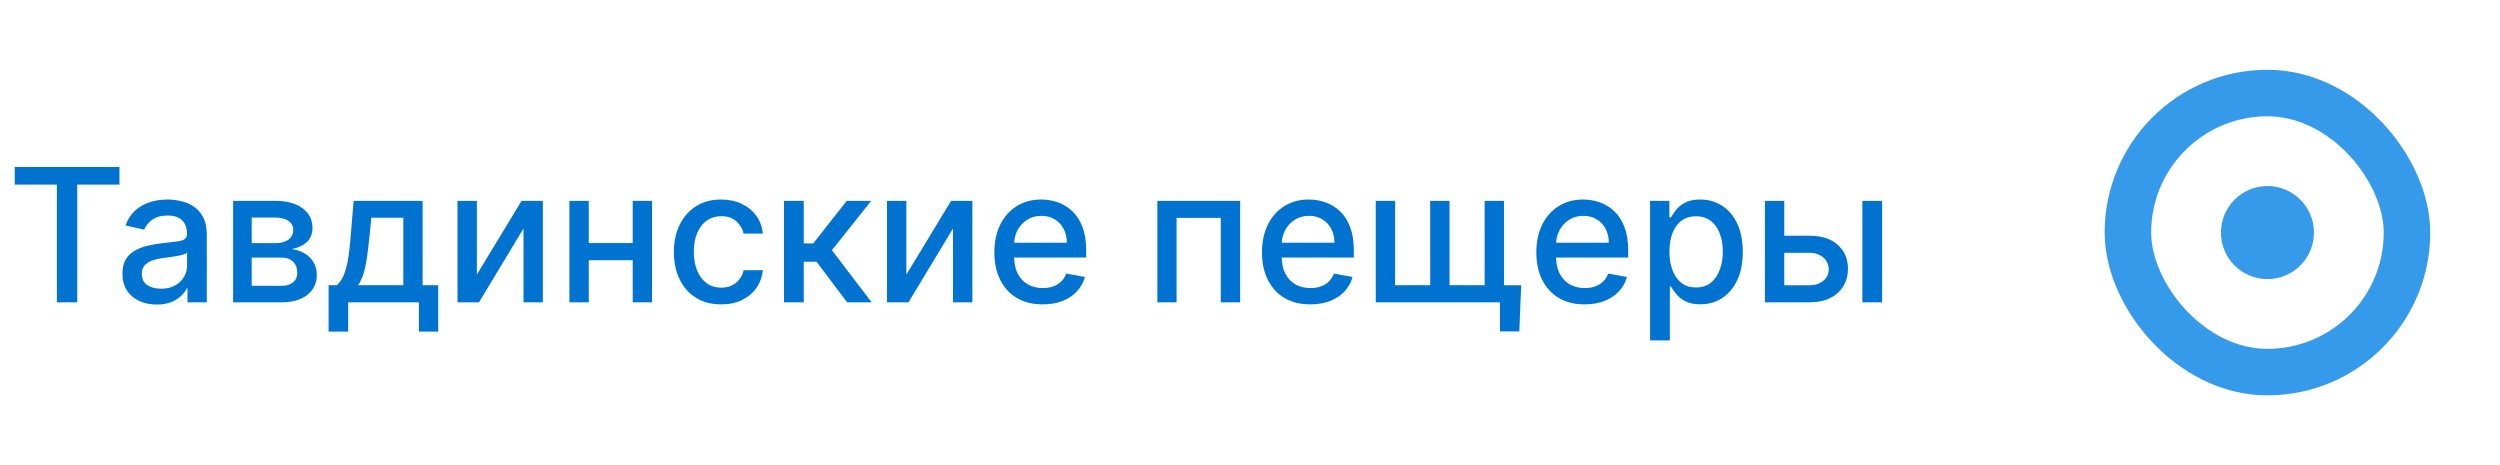 <?xml version="1.0" encoding="UTF-8"?> <svg xmlns="http://www.w3.org/2000/svg" width="215" height="40" viewBox="0 0 215 40" fill="none"> <path d="M1.267 15.875V14.364H10.273V15.875H6.642V26H4.892V15.875H1.267ZM13.479 26.193C12.926 26.193 12.426 26.091 11.979 25.886C11.532 25.678 11.178 25.377 10.916 24.983C10.659 24.589 10.53 24.106 10.53 23.534C10.53 23.042 10.624 22.636 10.814 22.318C11.003 22 11.259 21.748 11.581 21.562C11.903 21.377 12.263 21.237 12.661 21.142C13.058 21.047 13.463 20.975 13.876 20.926C14.399 20.866 14.823 20.816 15.149 20.778C15.475 20.737 15.712 20.671 15.859 20.579C16.007 20.489 16.081 20.341 16.081 20.136V20.097C16.081 19.6 15.941 19.216 15.661 18.943C15.384 18.671 14.971 18.534 14.422 18.534C13.85 18.534 13.399 18.661 13.07 18.915C12.744 19.165 12.518 19.443 12.393 19.75L10.797 19.386C10.986 18.856 11.263 18.428 11.626 18.102C11.994 17.773 12.416 17.534 12.893 17.386C13.371 17.235 13.873 17.159 14.399 17.159C14.748 17.159 15.117 17.201 15.507 17.284C15.901 17.364 16.268 17.511 16.609 17.727C16.954 17.943 17.236 18.252 17.456 18.653C17.676 19.051 17.785 19.568 17.785 20.204V26H16.126V24.807H16.058C15.948 25.026 15.784 25.242 15.564 25.454C15.344 25.667 15.062 25.843 14.717 25.983C14.373 26.123 13.96 26.193 13.479 26.193ZM13.848 24.829C14.318 24.829 14.719 24.737 15.053 24.551C15.39 24.366 15.645 24.123 15.82 23.824C15.998 23.521 16.087 23.197 16.087 22.852V21.727C16.026 21.788 15.909 21.845 15.734 21.898C15.564 21.947 15.369 21.991 15.149 22.028C14.93 22.062 14.715 22.095 14.507 22.125C14.299 22.151 14.124 22.174 13.984 22.193C13.655 22.235 13.354 22.305 13.081 22.403C12.812 22.502 12.596 22.644 12.433 22.829C12.274 23.011 12.195 23.254 12.195 23.557C12.195 23.977 12.35 24.296 12.661 24.511C12.971 24.724 13.367 24.829 13.848 24.829ZM20.048 26V17.273H23.668C24.652 17.273 25.433 17.483 26.009 17.903C26.584 18.32 26.872 18.886 26.872 19.602C26.872 20.114 26.709 20.519 26.384 20.818C26.058 21.117 25.626 21.318 25.088 21.421C25.478 21.466 25.836 21.583 26.162 21.773C26.488 21.958 26.749 22.208 26.946 22.523C27.147 22.837 27.247 23.212 27.247 23.648C27.247 24.11 27.128 24.519 26.889 24.875C26.651 25.227 26.304 25.504 25.849 25.704C25.399 25.901 24.855 26 24.219 26H20.048ZM21.645 24.579H24.219C24.639 24.579 24.969 24.479 25.207 24.278C25.446 24.078 25.565 23.805 25.565 23.46C25.565 23.055 25.446 22.737 25.207 22.506C24.969 22.271 24.639 22.153 24.219 22.153H21.645V24.579ZM21.645 20.909H23.685C24.003 20.909 24.276 20.864 24.503 20.773C24.734 20.682 24.91 20.553 25.031 20.386C25.156 20.216 25.219 20.015 25.219 19.784C25.219 19.447 25.081 19.184 24.804 18.994C24.527 18.805 24.149 18.71 23.668 18.71H21.645V20.909ZM28.259 28.517V24.528H28.969C29.151 24.362 29.304 24.163 29.429 23.932C29.558 23.701 29.666 23.426 29.753 23.108C29.844 22.79 29.919 22.419 29.98 21.994C30.041 21.566 30.094 21.078 30.139 20.528L30.412 17.273H36.344V24.528H37.685V28.517H36.026V26H29.94V28.517H28.259ZM30.787 24.528H34.685V18.727H31.935L31.753 20.528C31.666 21.445 31.556 22.241 31.423 22.915C31.291 23.585 31.079 24.123 30.787 24.528ZM41.01 23.619L44.856 17.273H46.686V26H45.021V19.648L41.192 26H39.345V17.273H41.01V23.619ZM54.885 20.903V22.375H50.158V20.903H54.885ZM50.635 17.273V26H48.97V17.273H50.635ZM56.072 17.273V26H54.413V17.273H56.072ZM62.021 26.176C61.177 26.176 60.449 25.985 59.84 25.602C59.233 25.216 58.767 24.684 58.442 24.006C58.116 23.328 57.953 22.551 57.953 21.676C57.953 20.79 58.12 20.008 58.453 19.329C58.786 18.648 59.256 18.116 59.862 17.733C60.468 17.35 61.182 17.159 62.004 17.159C62.667 17.159 63.258 17.282 63.777 17.528C64.296 17.771 64.715 18.112 65.033 18.551C65.355 18.991 65.546 19.504 65.606 20.091H63.953C63.862 19.682 63.654 19.329 63.328 19.034C63.006 18.739 62.574 18.591 62.033 18.591C61.559 18.591 61.144 18.716 60.788 18.966C60.436 19.212 60.161 19.564 59.965 20.023C59.767 20.477 59.669 21.015 59.669 21.636C59.669 22.273 59.766 22.822 59.959 23.284C60.152 23.746 60.425 24.104 60.777 24.358C61.133 24.612 61.552 24.739 62.033 24.739C62.355 24.739 62.646 24.68 62.908 24.562C63.173 24.441 63.394 24.269 63.572 24.046C63.754 23.822 63.881 23.553 63.953 23.239H65.606C65.546 23.803 65.362 24.307 65.055 24.75C64.749 25.193 64.338 25.542 63.822 25.796C63.311 26.049 62.711 26.176 62.021 26.176ZM67.423 26V17.273H69.122V20.932H69.94L72.821 17.273H74.923L71.543 21.517L74.963 26H72.855L70.224 22.511H69.122V26H67.423ZM77.947 23.619L81.794 17.273H83.624V26H81.959V19.648L78.129 26H76.283V17.273H77.947V23.619ZM89.669 26.176C88.809 26.176 88.069 25.992 87.447 25.625C86.83 25.254 86.353 24.733 86.016 24.062C85.682 23.388 85.516 22.599 85.516 21.693C85.516 20.799 85.682 20.011 86.016 19.329C86.353 18.648 86.822 18.116 87.425 17.733C88.031 17.35 88.739 17.159 89.55 17.159C90.042 17.159 90.519 17.241 90.981 17.403C91.444 17.566 91.858 17.822 92.226 18.171C92.593 18.519 92.883 18.972 93.095 19.528C93.307 20.081 93.413 20.754 93.413 21.546V22.148H86.476V20.875H91.749C91.749 20.428 91.658 20.032 91.476 19.688C91.294 19.339 91.038 19.064 90.709 18.864C90.383 18.663 90.001 18.562 89.561 18.562C89.084 18.562 88.667 18.68 88.311 18.915C87.959 19.146 87.686 19.449 87.493 19.824C87.303 20.195 87.209 20.599 87.209 21.034V22.028C87.209 22.612 87.311 23.108 87.516 23.517C87.724 23.926 88.014 24.239 88.385 24.454C88.756 24.667 89.19 24.773 89.686 24.773C90.008 24.773 90.302 24.727 90.567 24.636C90.832 24.542 91.061 24.401 91.254 24.216C91.447 24.03 91.595 23.801 91.697 23.528L93.305 23.818C93.177 24.292 92.945 24.706 92.612 25.062C92.283 25.415 91.868 25.689 91.368 25.886C90.872 26.079 90.305 26.176 89.669 26.176ZM99.533 26V17.273H106.652V26H104.987V18.739H101.186V26H99.533ZM112.685 26.176C111.825 26.176 111.084 25.992 110.463 25.625C109.846 25.254 109.368 24.733 109.031 24.062C108.698 23.388 108.531 22.599 108.531 21.693C108.531 20.799 108.698 20.011 109.031 19.329C109.368 18.648 109.838 18.116 110.44 17.733C111.046 17.35 111.755 17.159 112.565 17.159C113.058 17.159 113.535 17.241 113.997 17.403C114.459 17.566 114.874 17.822 115.241 18.171C115.609 18.519 115.899 18.972 116.111 19.528C116.323 20.081 116.429 20.754 116.429 21.546V22.148H109.491V20.875H114.764C114.764 20.428 114.673 20.032 114.491 19.688C114.31 19.339 114.054 19.064 113.724 18.864C113.399 18.663 113.016 18.562 112.577 18.562C112.099 18.562 111.683 18.68 111.327 18.915C110.974 19.146 110.702 19.449 110.509 19.824C110.319 20.195 110.224 20.599 110.224 21.034V22.028C110.224 22.612 110.327 23.108 110.531 23.517C110.74 23.926 111.029 24.239 111.401 24.454C111.772 24.667 112.205 24.773 112.702 24.773C113.024 24.773 113.317 24.727 113.582 24.636C113.848 24.542 114.077 24.401 114.27 24.216C114.463 24.03 114.611 23.801 114.713 23.528L116.321 23.818C116.192 24.292 115.961 24.706 115.628 25.062C115.298 25.415 114.884 25.689 114.384 25.886C113.887 26.079 113.321 26.176 112.685 26.176ZM130.82 24.534L130.661 28.5H128.996V26H127.911V24.534H130.82ZM118.314 17.273H119.979V24.528H122.996V17.273H124.661V24.528H127.678V17.273H129.342V26H118.314V17.273ZM136.278 26.176C135.419 26.176 134.678 25.992 134.057 25.625C133.439 25.254 132.962 24.733 132.625 24.062C132.292 23.388 132.125 22.599 132.125 21.693C132.125 20.799 132.292 20.011 132.625 19.329C132.962 18.648 133.432 18.116 134.034 17.733C134.64 17.35 135.348 17.159 136.159 17.159C136.652 17.159 137.129 17.241 137.591 17.403C138.053 17.566 138.468 17.822 138.835 18.171C139.203 18.519 139.492 18.972 139.705 19.528C139.917 20.081 140.023 20.754 140.023 21.546V22.148H133.085V20.875H138.358C138.358 20.428 138.267 20.032 138.085 19.688C137.903 19.339 137.648 19.064 137.318 18.864C136.992 18.663 136.61 18.562 136.17 18.562C135.693 18.562 135.277 18.68 134.92 18.915C134.568 19.146 134.295 19.449 134.102 19.824C133.913 20.195 133.818 20.599 133.818 21.034V22.028C133.818 22.612 133.92 23.108 134.125 23.517C134.333 23.926 134.623 24.239 134.994 24.454C135.366 24.667 135.799 24.773 136.295 24.773C136.617 24.773 136.911 24.727 137.176 24.636C137.441 24.542 137.67 24.401 137.864 24.216C138.057 24.03 138.205 23.801 138.307 23.528L139.915 23.818C139.786 24.292 139.555 24.706 139.222 25.062C138.892 25.415 138.477 25.689 137.977 25.886C137.481 26.079 136.915 26.176 136.278 26.176ZM141.908 29.273V17.273H143.567V18.688H143.709C143.807 18.506 143.949 18.296 144.135 18.057C144.321 17.818 144.578 17.61 144.908 17.432C145.237 17.25 145.673 17.159 146.214 17.159C146.919 17.159 147.548 17.337 148.101 17.693C148.654 18.049 149.088 18.562 149.402 19.233C149.72 19.903 149.879 20.71 149.879 21.653C149.879 22.597 149.722 23.405 149.408 24.079C149.093 24.75 148.661 25.267 148.112 25.631C147.563 25.991 146.936 26.171 146.232 26.171C145.701 26.171 145.268 26.081 144.93 25.903C144.597 25.725 144.336 25.517 144.146 25.278C143.957 25.04 143.811 24.828 143.709 24.642H143.607V29.273H141.908ZM143.572 21.636C143.572 22.25 143.661 22.788 143.839 23.25C144.018 23.712 144.275 24.074 144.612 24.335C144.949 24.593 145.362 24.722 145.851 24.722C146.358 24.722 146.783 24.587 147.124 24.318C147.464 24.046 147.722 23.676 147.896 23.21C148.074 22.744 148.163 22.22 148.163 21.636C148.163 21.061 148.076 20.544 147.902 20.085C147.732 19.627 147.474 19.265 147.129 19C146.788 18.735 146.362 18.602 145.851 18.602C145.358 18.602 144.942 18.729 144.601 18.983C144.264 19.237 144.008 19.591 143.834 20.046C143.66 20.5 143.572 21.03 143.572 21.636ZM153.061 20.273H155.595C156.663 20.273 157.485 20.538 158.061 21.068C158.637 21.599 158.925 22.282 158.925 23.119C158.925 23.665 158.796 24.155 158.538 24.591C158.281 25.026 157.904 25.371 157.408 25.625C156.911 25.875 156.307 26 155.595 26H151.783V17.273H153.447V24.534H155.595C156.084 24.534 156.485 24.407 156.8 24.153C157.114 23.896 157.271 23.568 157.271 23.171C157.271 22.75 157.114 22.407 156.8 22.142C156.485 21.873 156.084 21.739 155.595 21.739H153.061V20.273ZM160.163 26V17.273H161.862V26H160.163Z" fill="#0073D0"></path> <circle cx="195" cy="20" r="4" fill="#369AEB"></circle> <rect x="183" y="8" width="24" height="24" rx="12" stroke="#369AEB" stroke-width="4"></rect> </svg> 